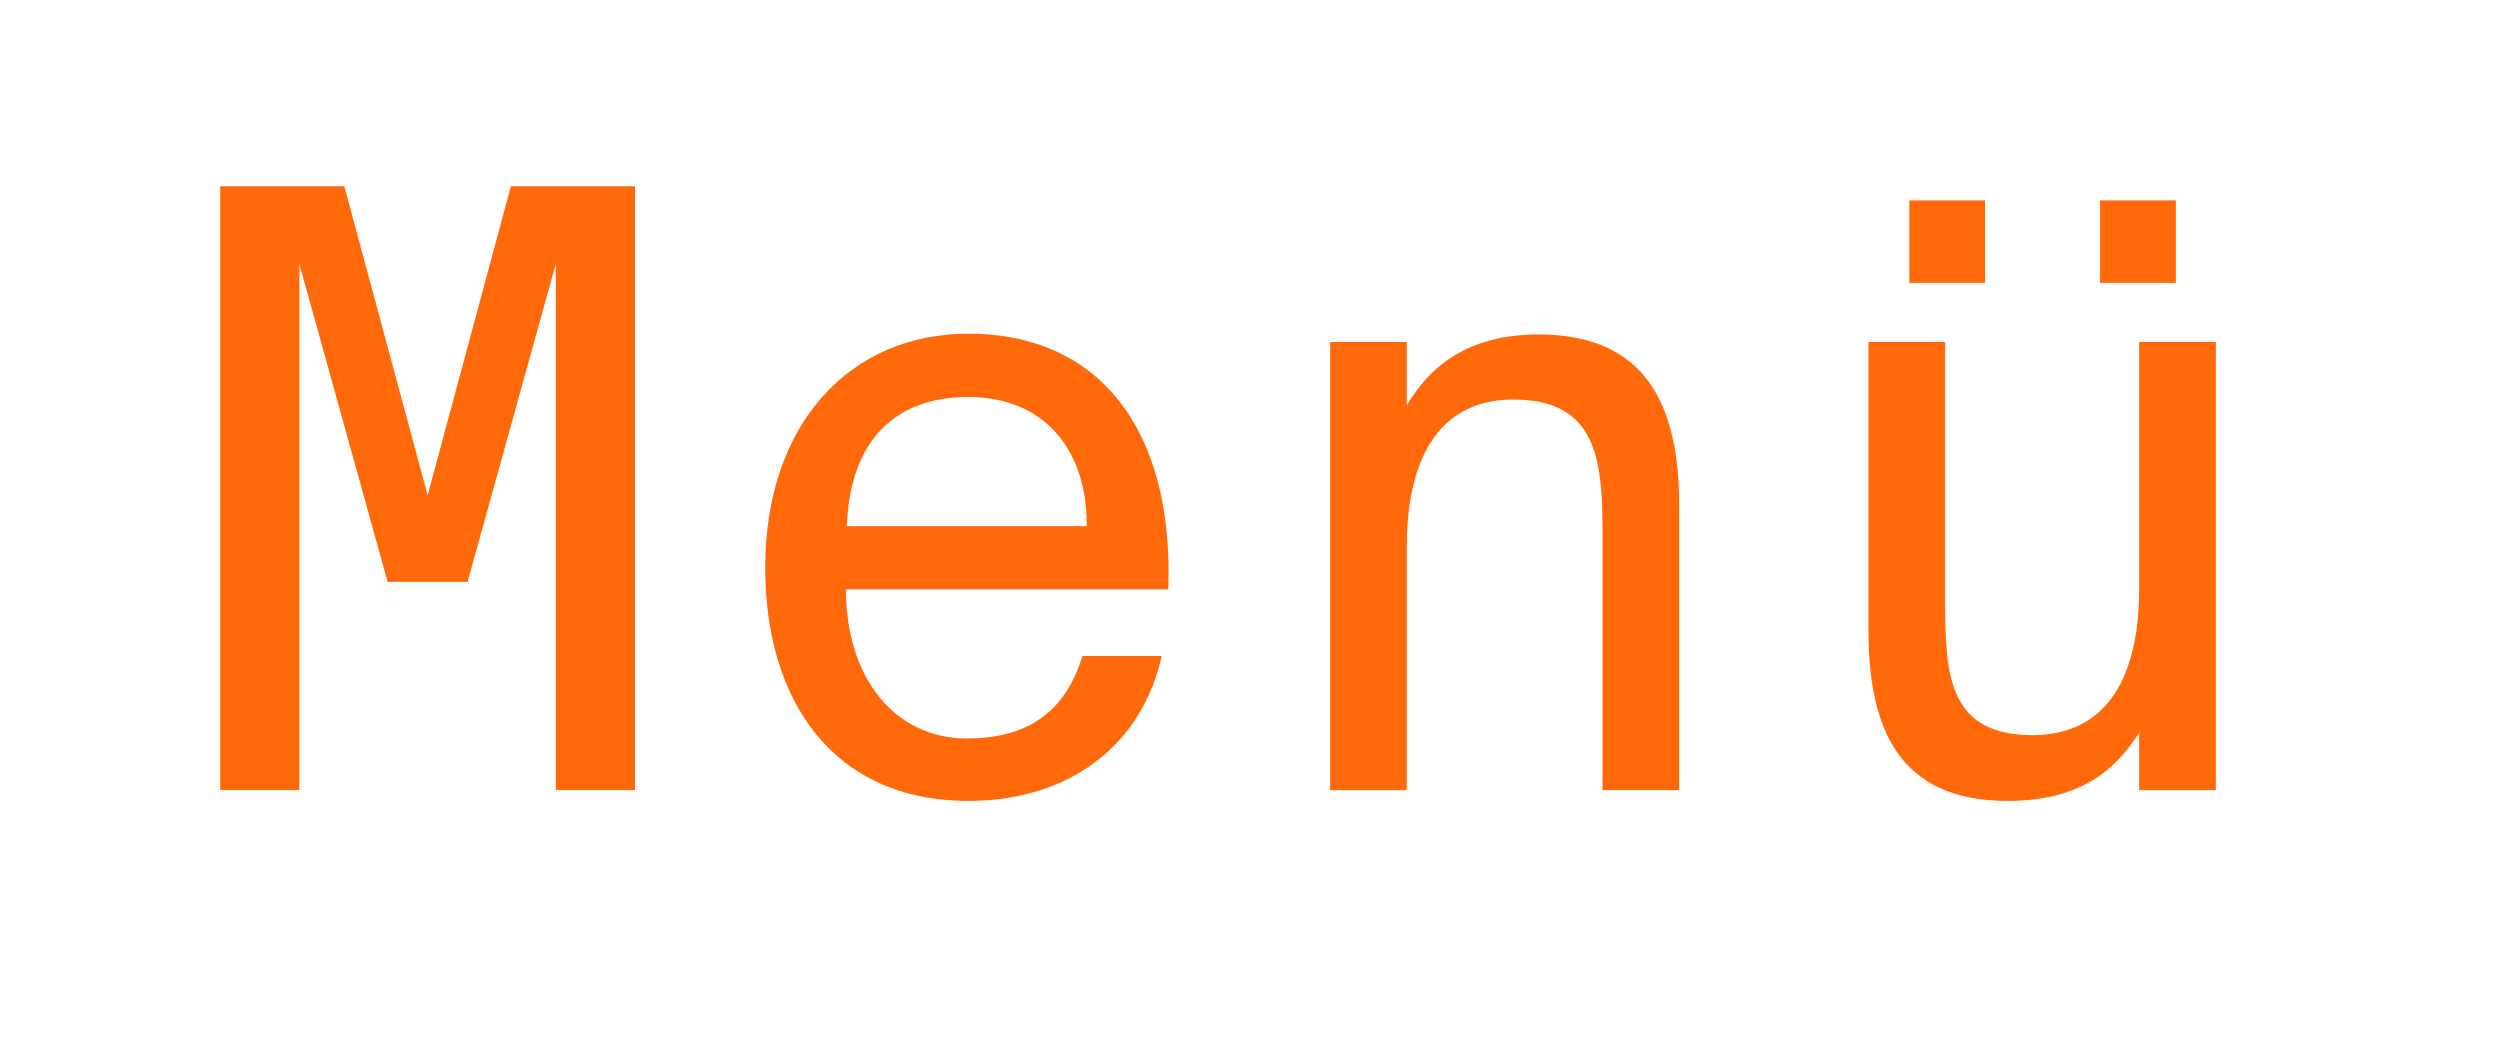 <?xml version="1.0" encoding="utf-8"?>
<!-- Generator: Adobe Illustrator 15.0.0, SVG Export Plug-In . SVG Version: 6.00 Build 0)  -->
<!DOCTYPE svg PUBLIC "-//W3C//DTD SVG 1.1 Tiny//EN" "http://www.w3.org/Graphics/SVG/1.1/DTD/svg11-tiny.dtd">
<svg version="1.1" baseProfile="tiny" id="Ebene_1" xmlns="http://www.w3.org/2000/svg" xmlns:xlink="http://www.w3.org/1999/xlink"
	 x="0px" y="0px" width="36px" height="15px" viewBox="0 0 36 15" overflow="inherit" xml:space="preserve">
<g>
	<path fill="#FF690A" d="M5.582,8.379L4.31,3.797v7.58H3.171V2.682h1.787l1.2,4.45l1.199-4.45h1.787v8.695h-1.14v-7.58L6.733,8.379
		H5.582z"/>
	<path fill="#FF690A" d="M11.019,8.175c0-2.075,1.223-3.37,2.926-3.37c1.883,0,2.962,1.379,2.878,3.682h-4.641
		c0,1.295,0.719,2.147,1.739,2.147c0.959,0,1.439-0.456,1.667-1.188h1.14c-0.264,1.224-1.271,2.087-2.783,2.087
		C11.99,11.533,11.019,10.082,11.019,8.175z M12.194,7.576h3.454c0.012-1.056-0.576-1.859-1.703-1.859
		C12.901,5.716,12.242,6.328,12.194,7.576z"/>
	<path fill="#FF690A" d="M20.258,5.836c0.324-0.552,0.875-1.02,1.895-1.02c1.559,0,2.027,1.032,2.027,2.459v4.102h-1.104V7.66
		c0-1.043-0.084-1.907-1.283-1.907c-0.996,0-1.535,0.744-1.535,2.123v3.502h-1.104V4.925h1.104V5.836z"/>
	<path fill="#FF690A" d="M30.804,10.55c-0.348,0.552-0.864,0.983-1.895,0.983c-1.559,0-2.003-1.031-2.003-2.458v-4.15h1.104v3.766
		c0,1.043,0.06,1.895,1.259,1.895c0.996,0,1.535-0.731,1.535-2.111v-3.55h1.104v6.453h-1.104V10.55z M27.494,2.886h1.091v1.187
		h-1.091V2.886z M31.332,2.886v1.187h-1.091V2.886H31.332z"/>
</g>
</svg>
